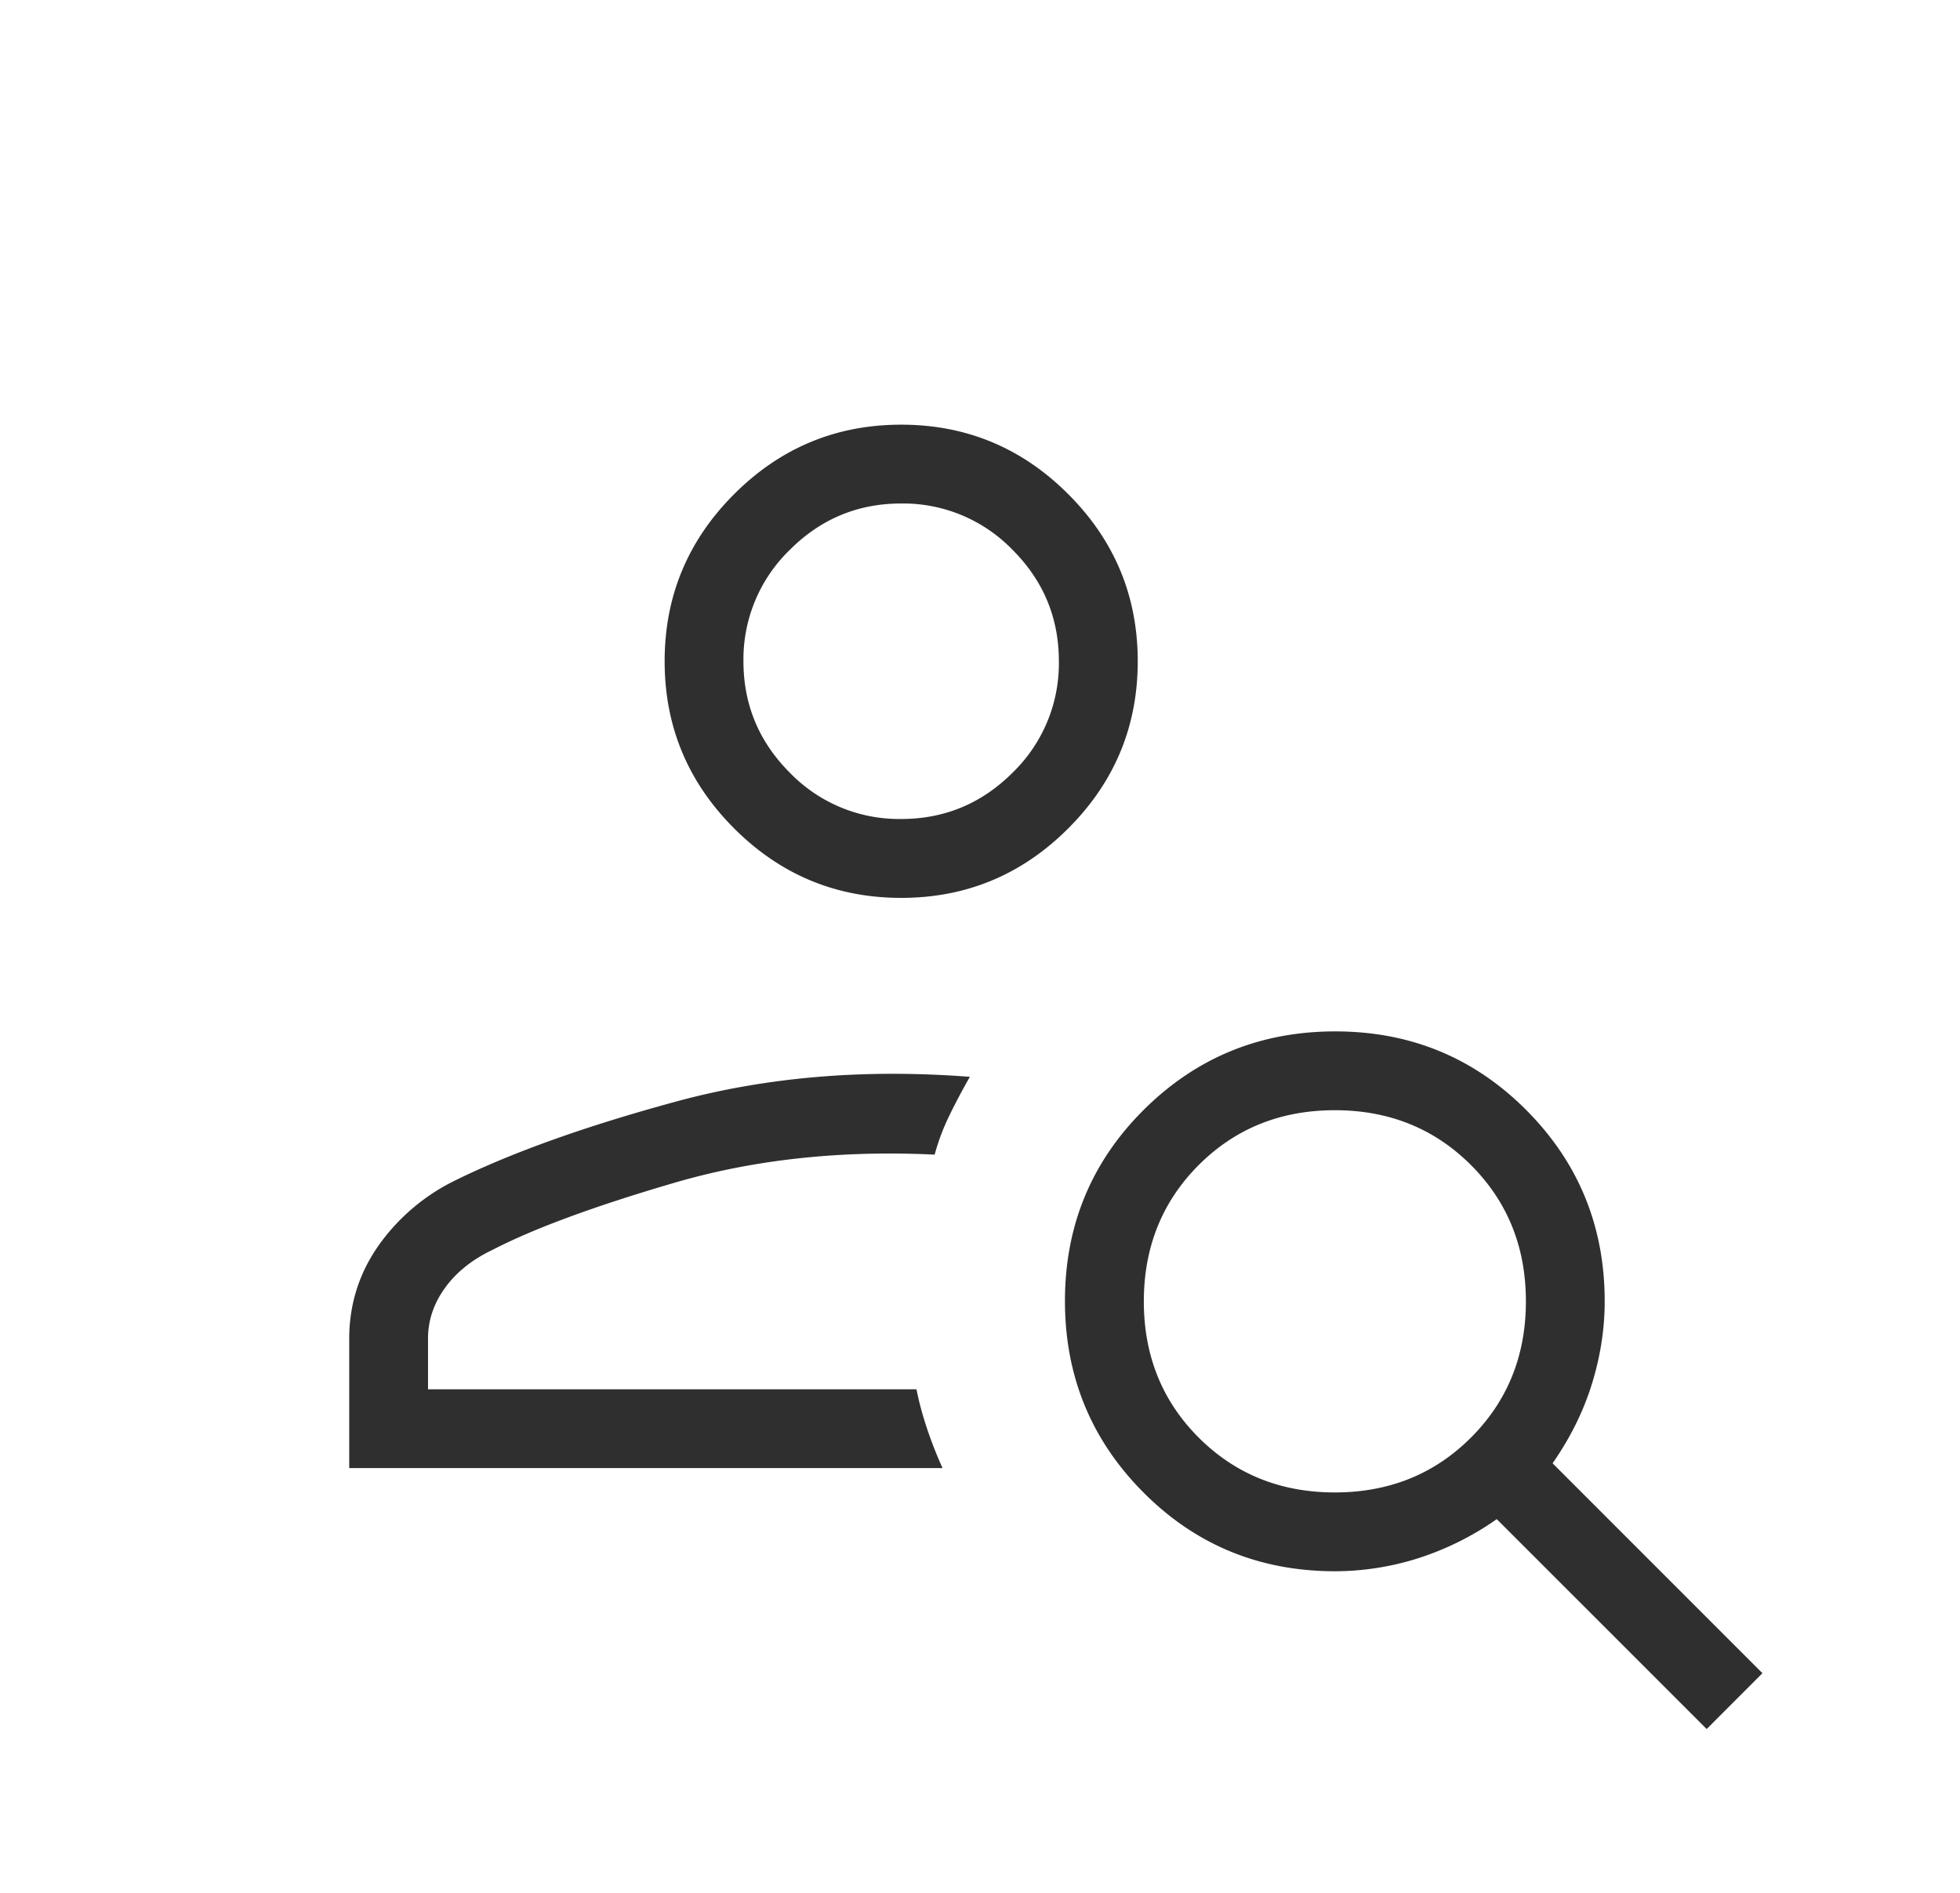 <svg xmlns="http://www.w3.org/2000/svg" width="29" height="28" fill="none"><mask id="a" width="29" height="28" x="0" y="0" maskUnits="userSpaceOnUse" style="mask-type:alpha"><path fill="#D9D9D9" d="M.5 0h28v28H.5z"/></mask><g mask="url(#a)"><path fill="#2F2F2F" d="M13.334 13.282q-1.444 0-2.472-1.028T9.834 9.782t1.028-2.472 2.472-1.028 2.472 1.028 1.028 2.472-1.028 2.472-2.472 1.028m0-1.167q.961 0 1.648-.685a2.25 2.25 0 0 0 .685-1.648q0-.963-.685-1.648a2.25 2.25 0 0 0-1.648-.686q-.963 0-1.648.686A2.25 2.25 0 0 0 11 9.782q0 .961.686 1.648a2.25 2.25 0 0 0 1.648.685m11.918 13.462-3.106-3.105a4.3 4.3 0 0 1-1.177.583 4.1 4.1 0 0 1-1.214.188q-1.676 0-2.837-1.166t-1.161-2.832q0-1.667 1.166-2.828 1.167-1.16 2.833-1.16t2.827 1.164q1.16 1.165 1.16 2.829 0 .608-.188 1.218t-.583 1.178l3.105 3.105zm-5.502-3.5q1.203 0 2.015-.812t.812-2.015-.812-2.015-2.015-.812-2.015.812q-.81.812-.811 2.015 0 1.203.811 2.015.813.812 2.015.812m-14.583-.36v-1.913q0-.745.417-1.355a3 3 0 0 1 1.136-.98q1.263-.624 3.275-1.172t4.355-.368q-.171.3-.306.578-.134.276-.215.573-2.086-.101-3.86.419-1.776.52-2.686.992-.449.214-.7.562t-.25.751v.747h7.227q.056.283.158.586t.228.58z"/></g></svg>